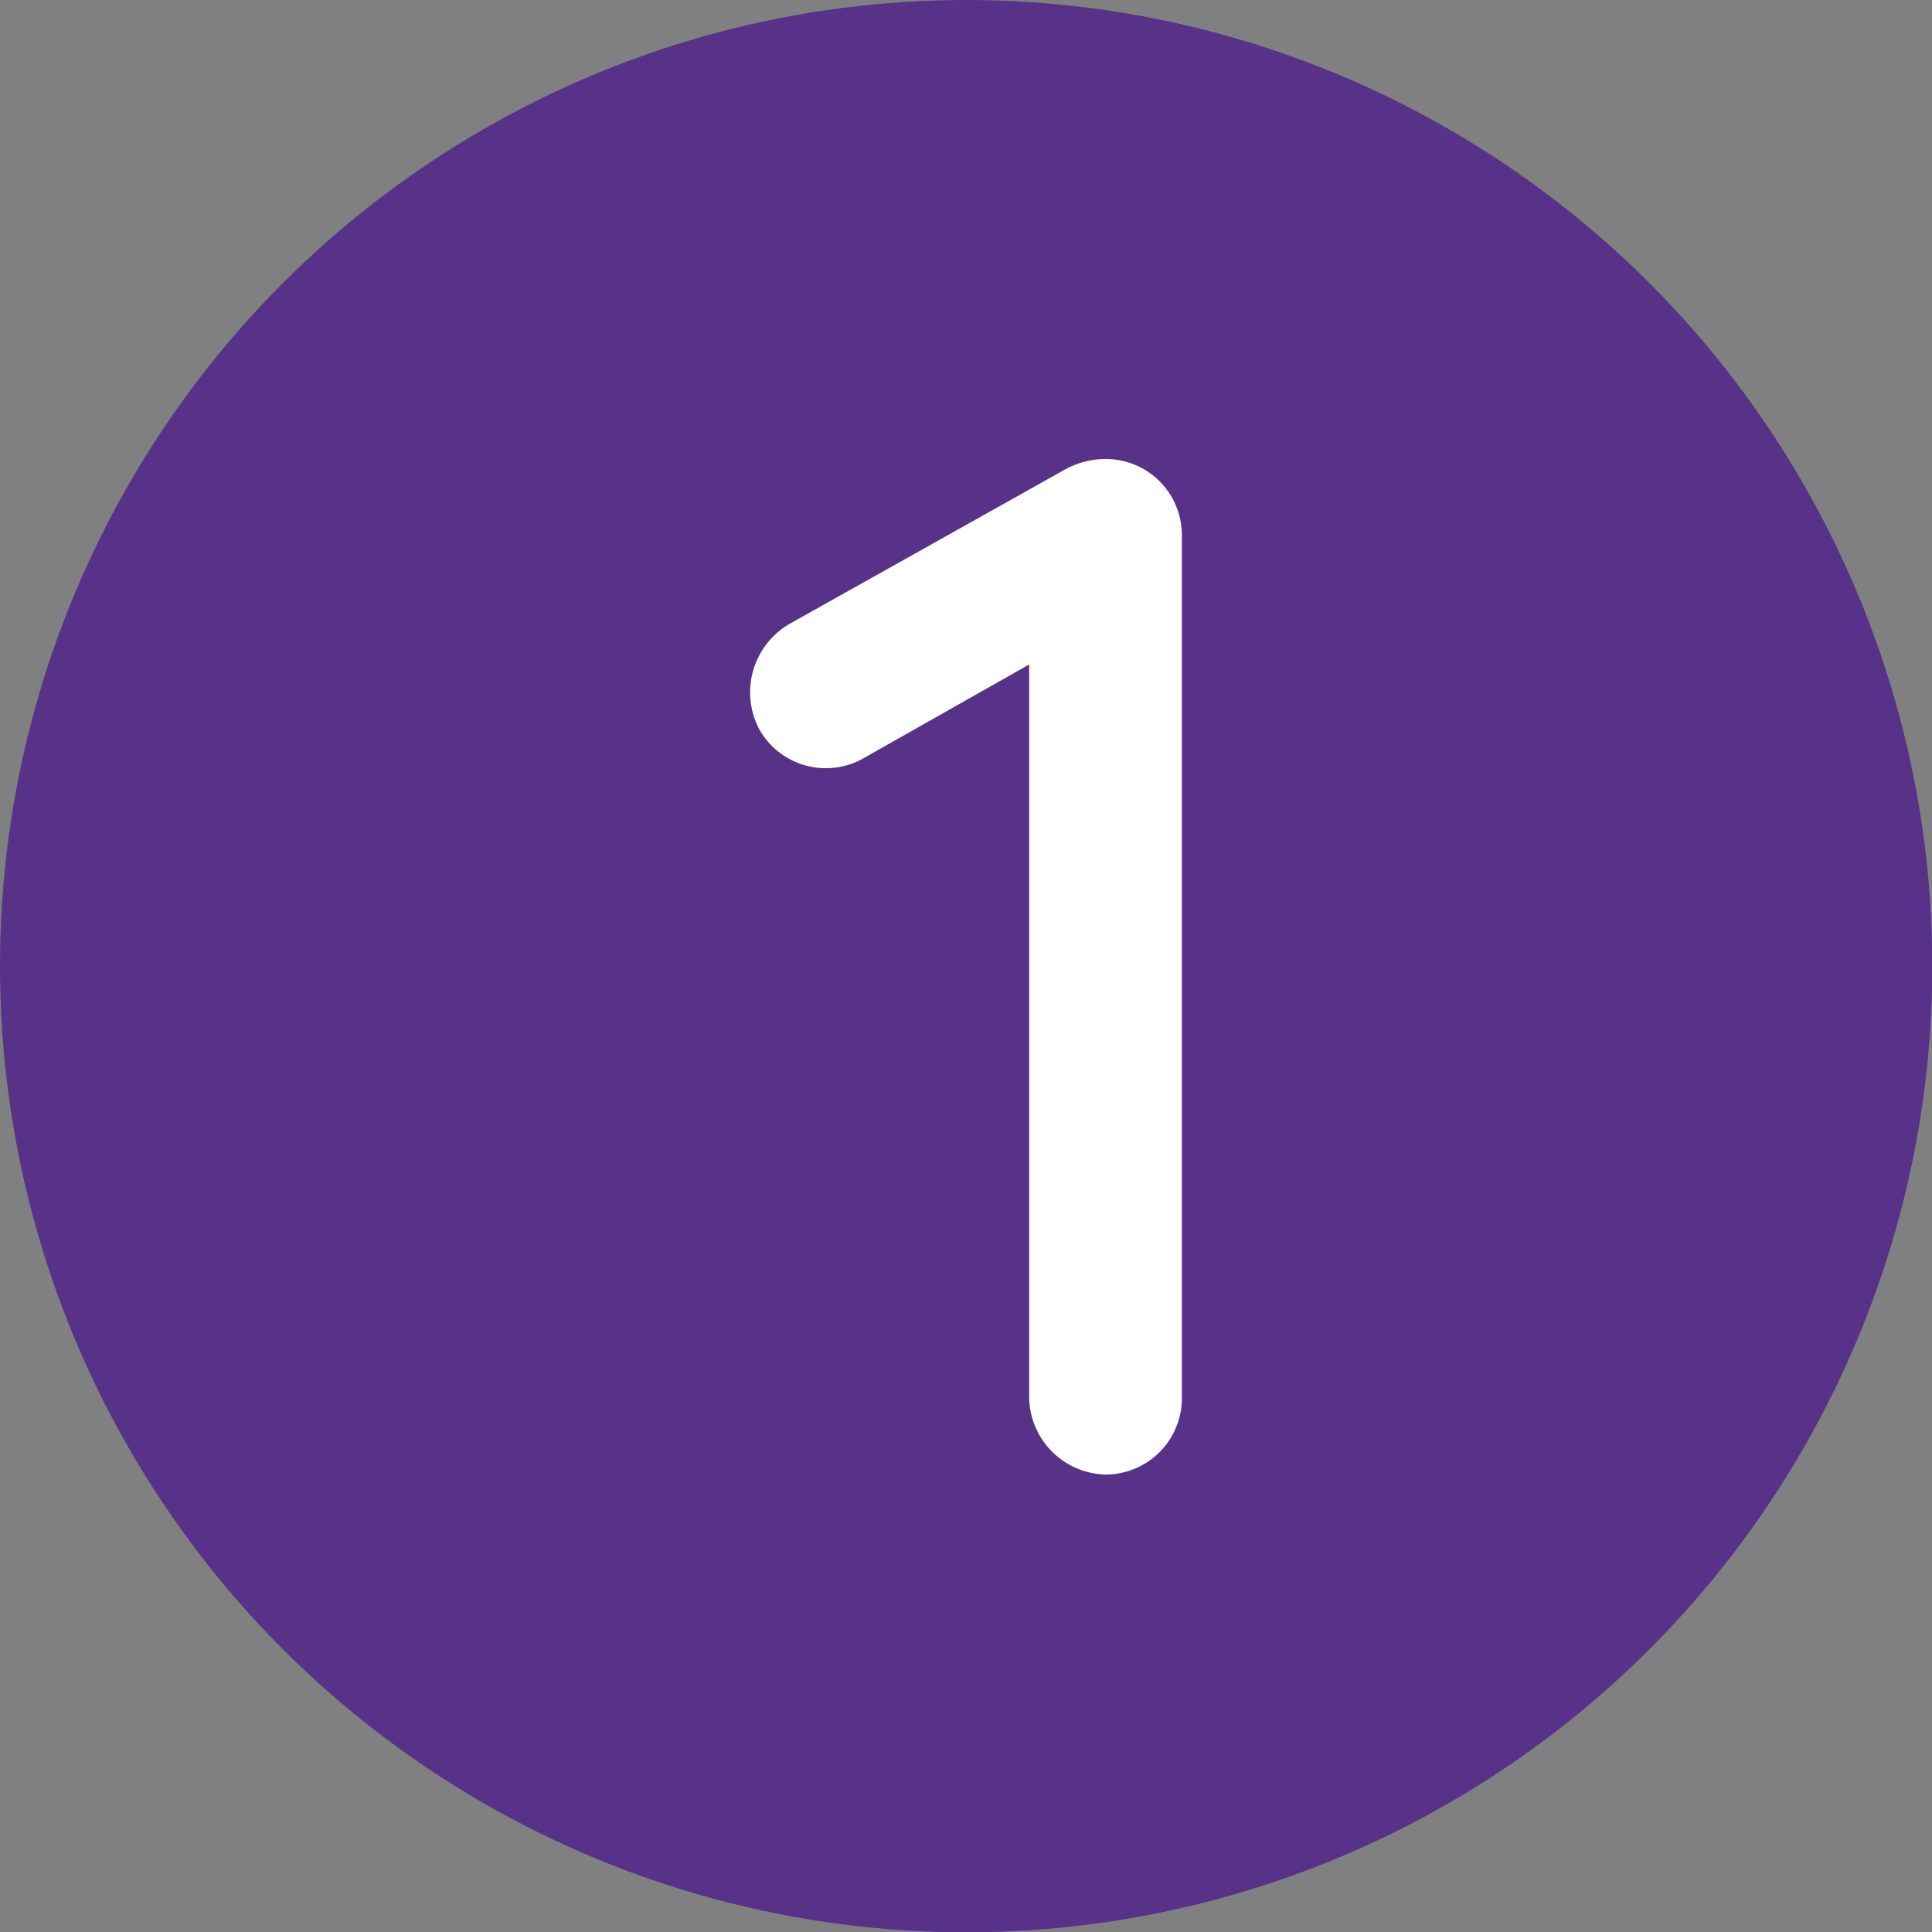 <svg id="Layer_1" data-name="Layer 1" xmlns="http://www.w3.org/2000/svg" viewBox="0 0 62.25 62.25"><rect x="0" y="0" width="62.25" height="62.25" fill="#808080" stroke="none"/><defs><style>.cls-1{fill:#573288;}.cls-2{fill:#fff;}</style></defs><title>icon</title><circle class="cls-1" cx="31.13" cy="31.13" r="31.13"/><path class="cls-2" d="M38.08,17.23V45a2.46,2.46,0,0,1-2.46,2.51A2.52,2.52,0,0,1,33.16,45V21.41l-5.3,3a2.46,2.46,0,0,1-3.4-.92,2.55,2.55,0,0,1,1-3.4l8.78-4.92a2.73,2.73,0,0,1,1.35-.38A2.45,2.45,0,0,1,38.08,17.23Z"/></svg>